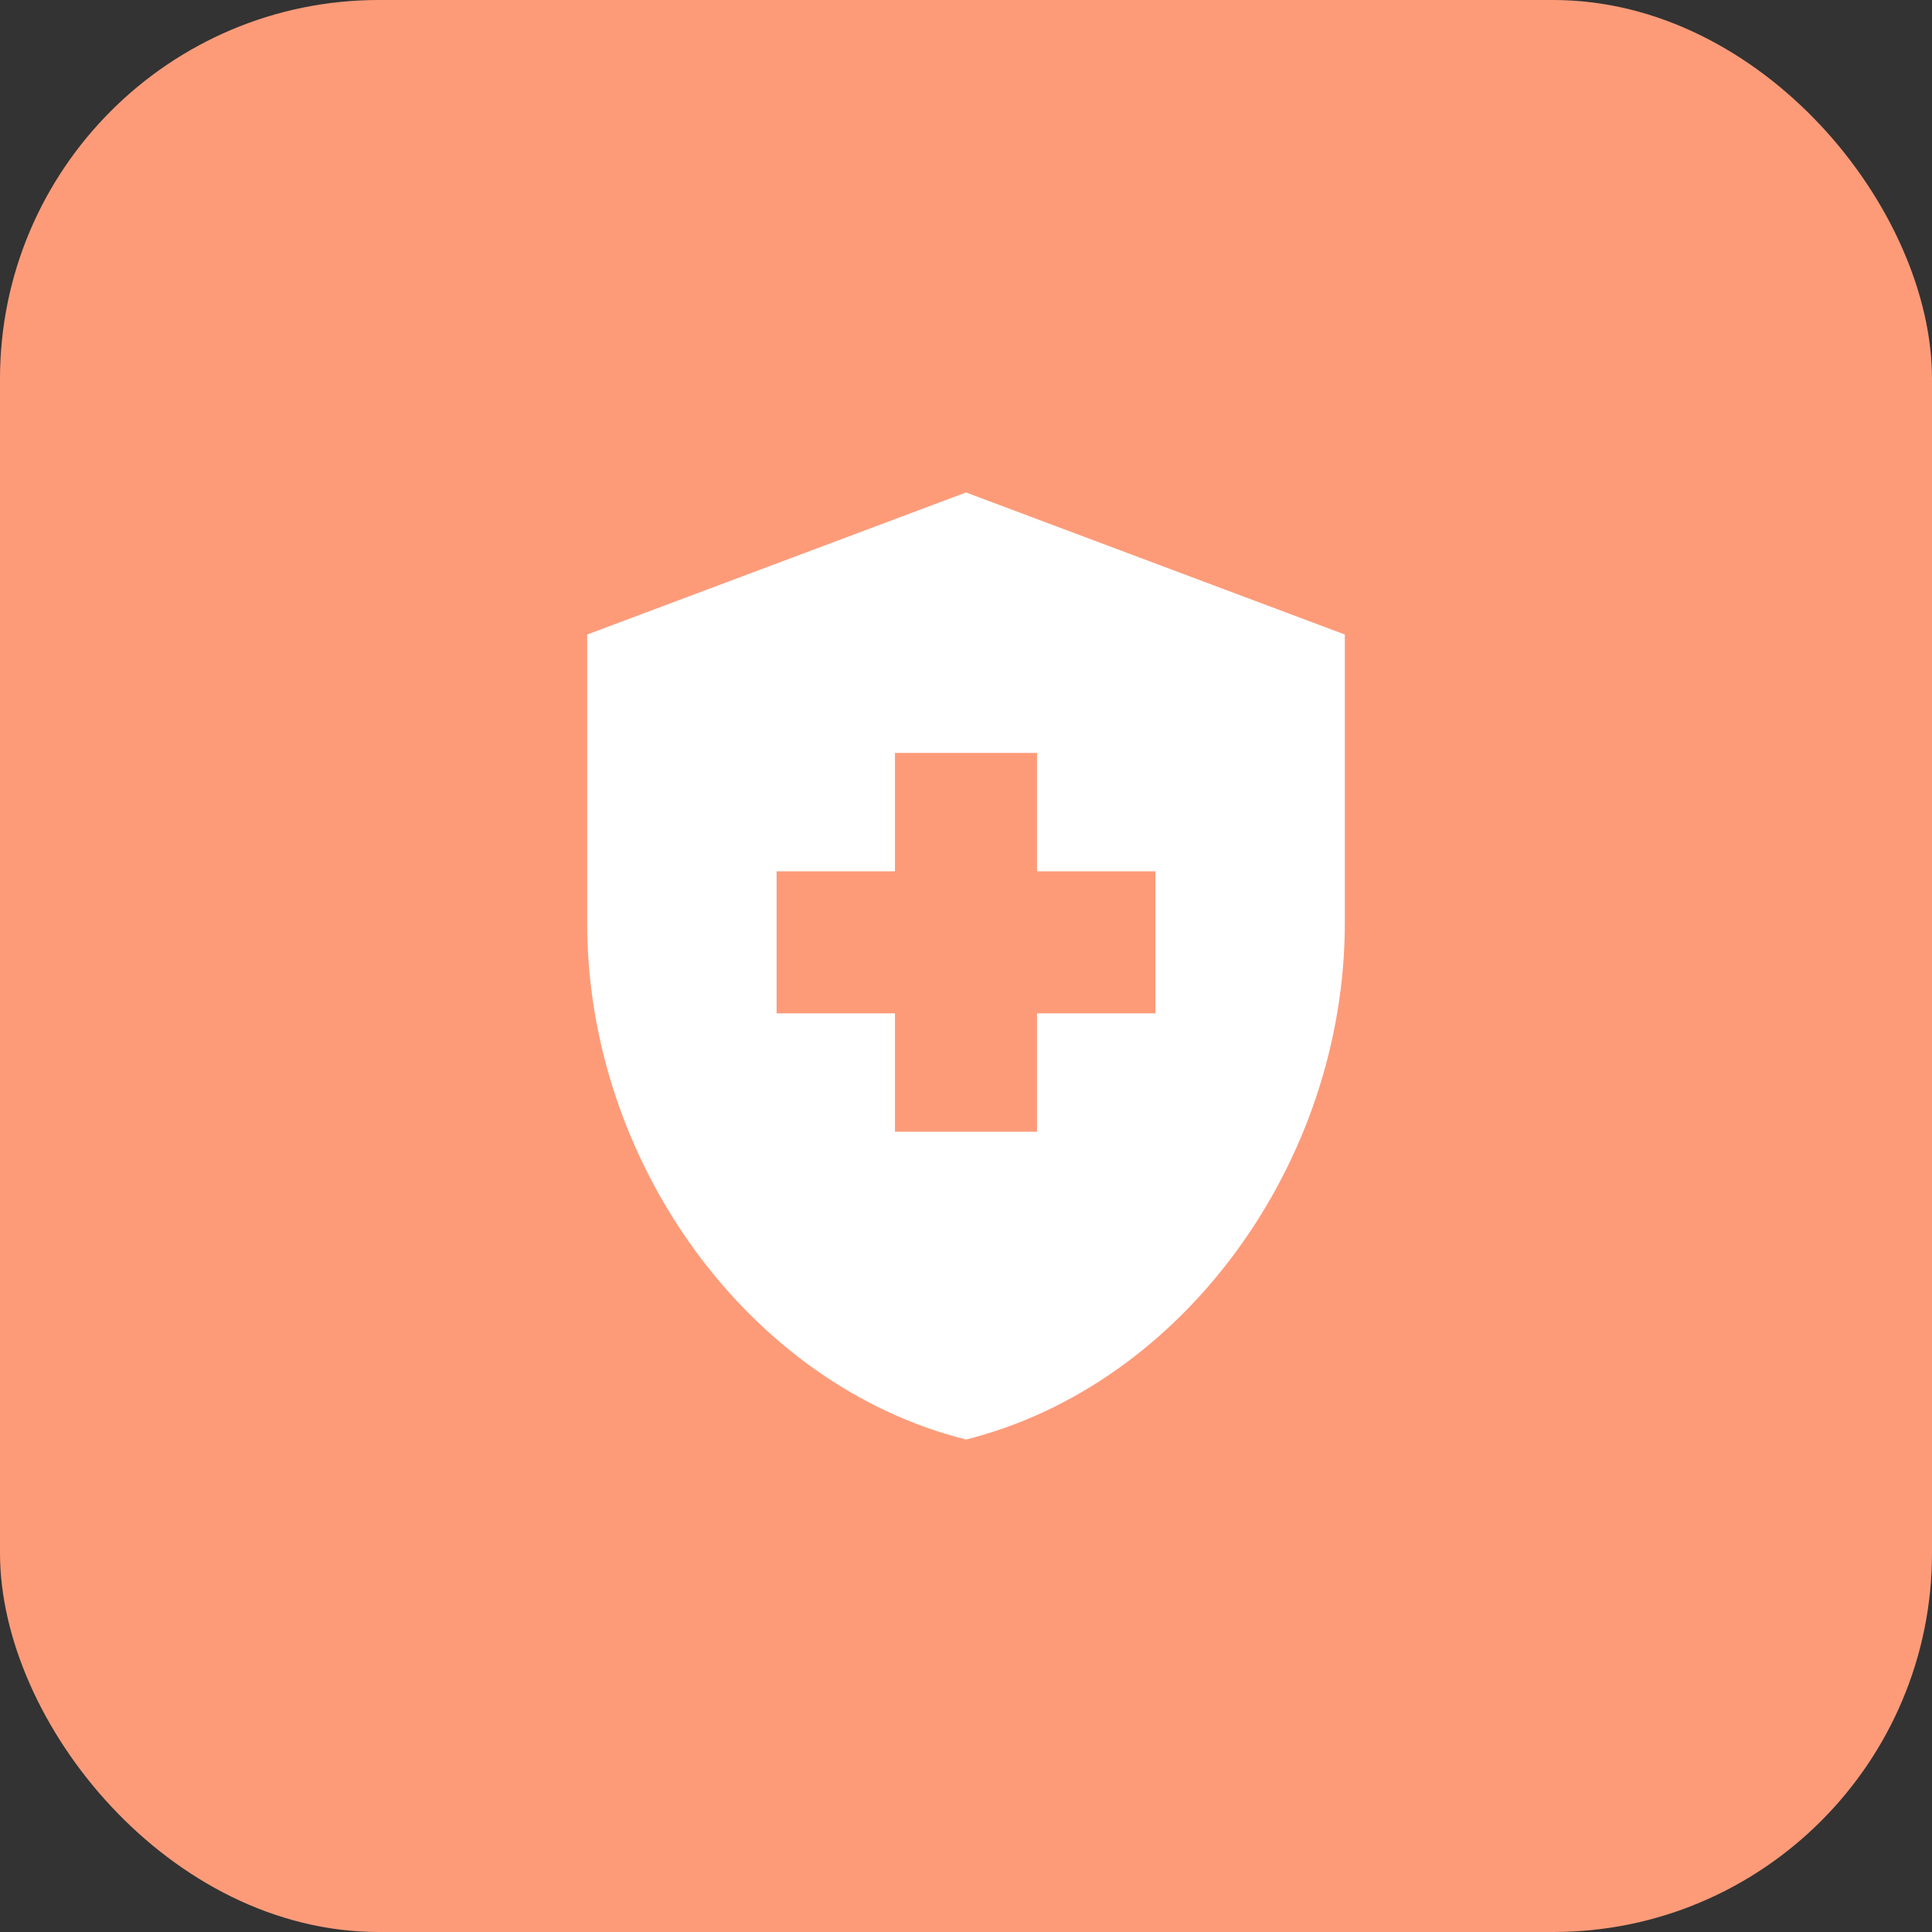 <svg width="102" height="102" viewBox="0 0 102 102" fill="none" xmlns="http://www.w3.org/2000/svg">
<rect x="0" y="0" width="102" height="102" fill="#333333" stroke="none"/>
<rect width="102" height="102" rx="20" fill="#FD9B79"/>
<path d="M47.25 53.5H41V46H47.25V39.75H54.75V46H61V53.5H54.75V59.75H47.25V53.5ZM51 26L31 33.5V48.725C31 61.35 39.525 73.125 51 76C62.475 73.125 71 61.35 71 48.725V33.5L51 26Z" fill="white"/>
</svg>
